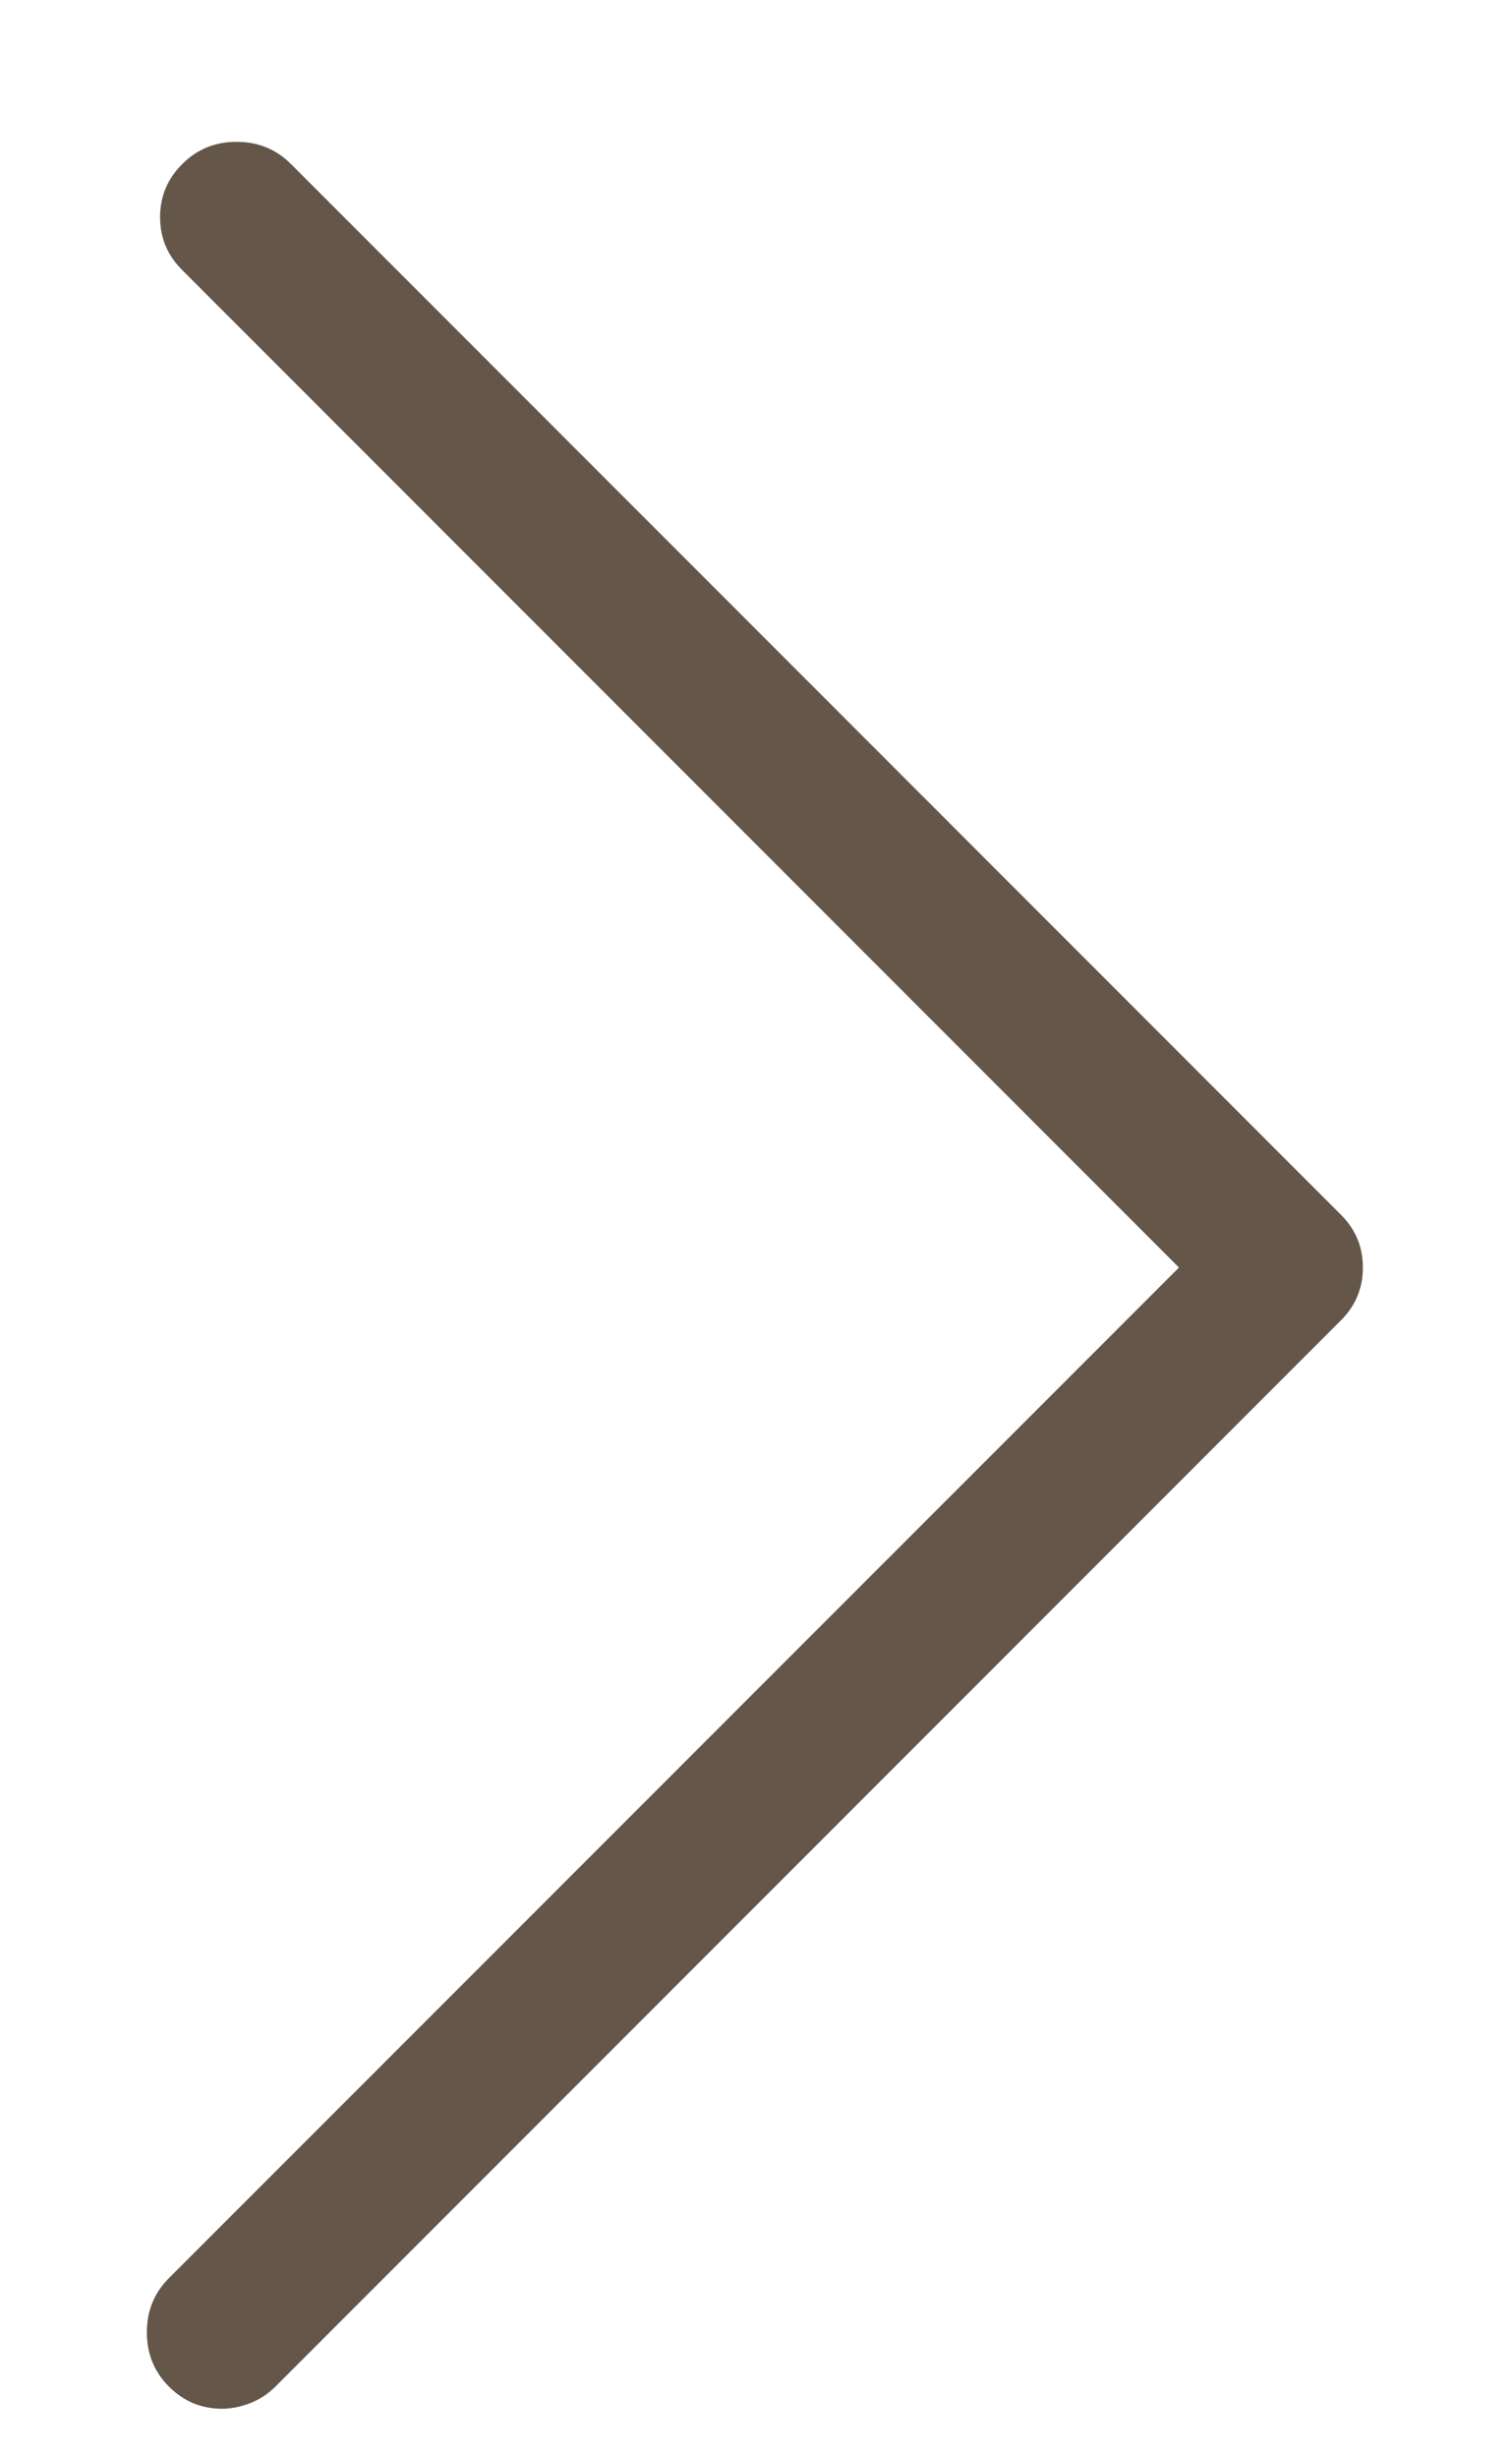 <?xml version="1.0" encoding="UTF-8"?>
<svg width="8px" height="13px" viewBox="0 0 8 13" version="1.1" xmlns="http://www.w3.org/2000/svg" xmlns:xlink="http://www.w3.org/1999/xlink">
    <title></title>
    <g id="Page-1" stroke="none" stroke-width="1" fill="none" fill-rule="evenodd">
        <g id="IMMOBILI" transform="translate(-1222, -2460)" fill="#645649" fill-rule="nonzero">
            <g id="Group-28" transform="translate(1125, 2449)">
                <path d="M103.736,23.738 C103.85,23.738 103.945,23.699 104.023,23.621 C104.102,23.543 104.141,23.449 104.141,23.34 C104.141,23.23 104.102,23.137 104.023,23.059 L104.023,23.059 L98.75,17.785 L104.094,12.441 C104.172,12.363 104.211,12.268 104.211,12.154 C104.211,12.041 104.172,11.945 104.094,11.867 C104.055,11.828 104.012,11.799 103.965,11.779 C103.918,11.76 103.867,11.75 103.812,11.75 C103.766,11.75 103.717,11.76 103.666,11.779 C103.615,11.799 103.57,11.828 103.531,11.867 L103.531,11.867 L97.895,17.504 C97.816,17.582 97.777,17.676 97.777,17.785 C97.777,17.895 97.816,17.988 97.895,18.066 L97.895,18.066 L103.449,23.621 C103.527,23.699 103.623,23.738 103.736,23.738 Z" id="" transform="translate(100.994, 17.744) rotate(-180) translate(-100.994, -17.744) "></path>
            </g>
        </g>
    </g>
</svg>